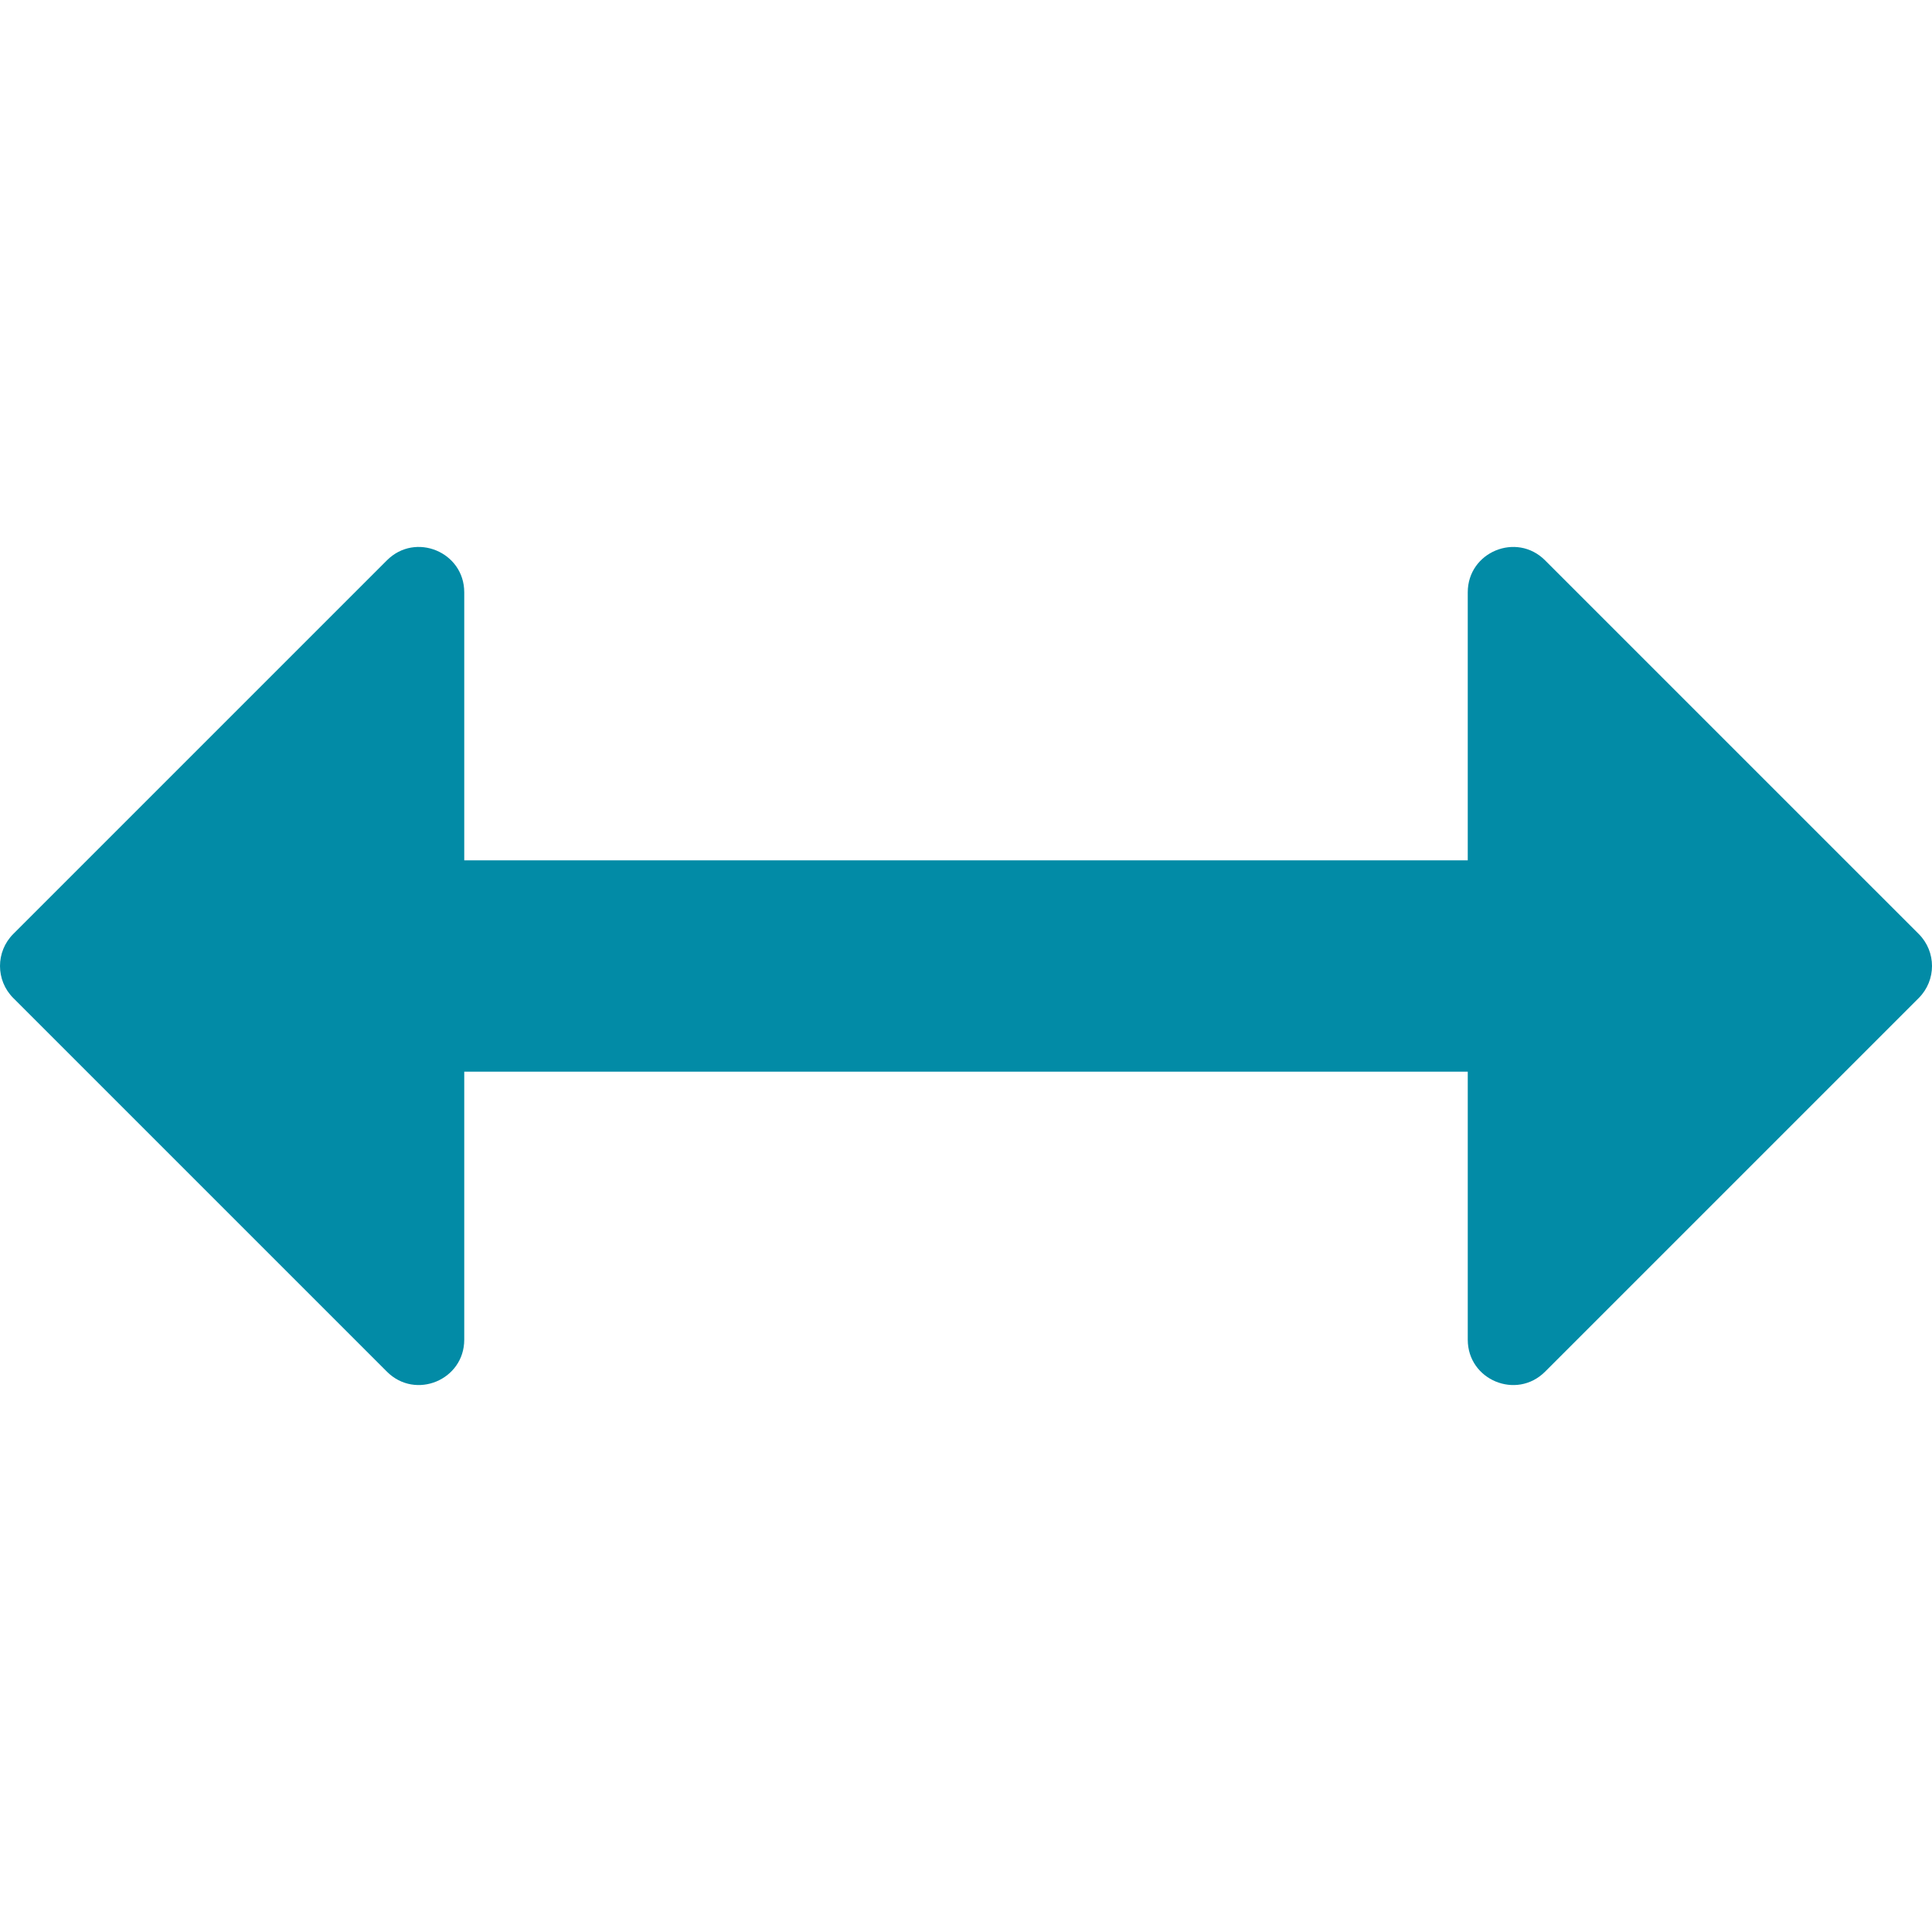 <svg aria-hidden="true" focusable="false" data-prefix="far" data-icon="arrows-alt-h" class="svg-inline--fa fa-arrows-alt-h fa-w-16" style ="color: rgb(2,139,166);" role="img" xmlns="http://www.w3.org/2000/svg" viewBox="0 0 512 512"><path fill="currentColor" d="M508.485 247.515l-99.03-99.029c-7.56-7.56-20.485-2.206-20.485 8.485V228H123.03v-71.03c0-10.691-12.926-16.045-20.485-8.485l-99.03 99.029c-4.686 4.686-4.686 12.284 0 16.971l99.03 99.029c7.56 7.56 20.485 2.206 20.485-8.485V284h265.941v71.03c0 10.691 12.926 16.045 20.485 8.485l99.03-99.029c4.686-4.687 4.686-12.285-.001-16.971z"></path></svg>